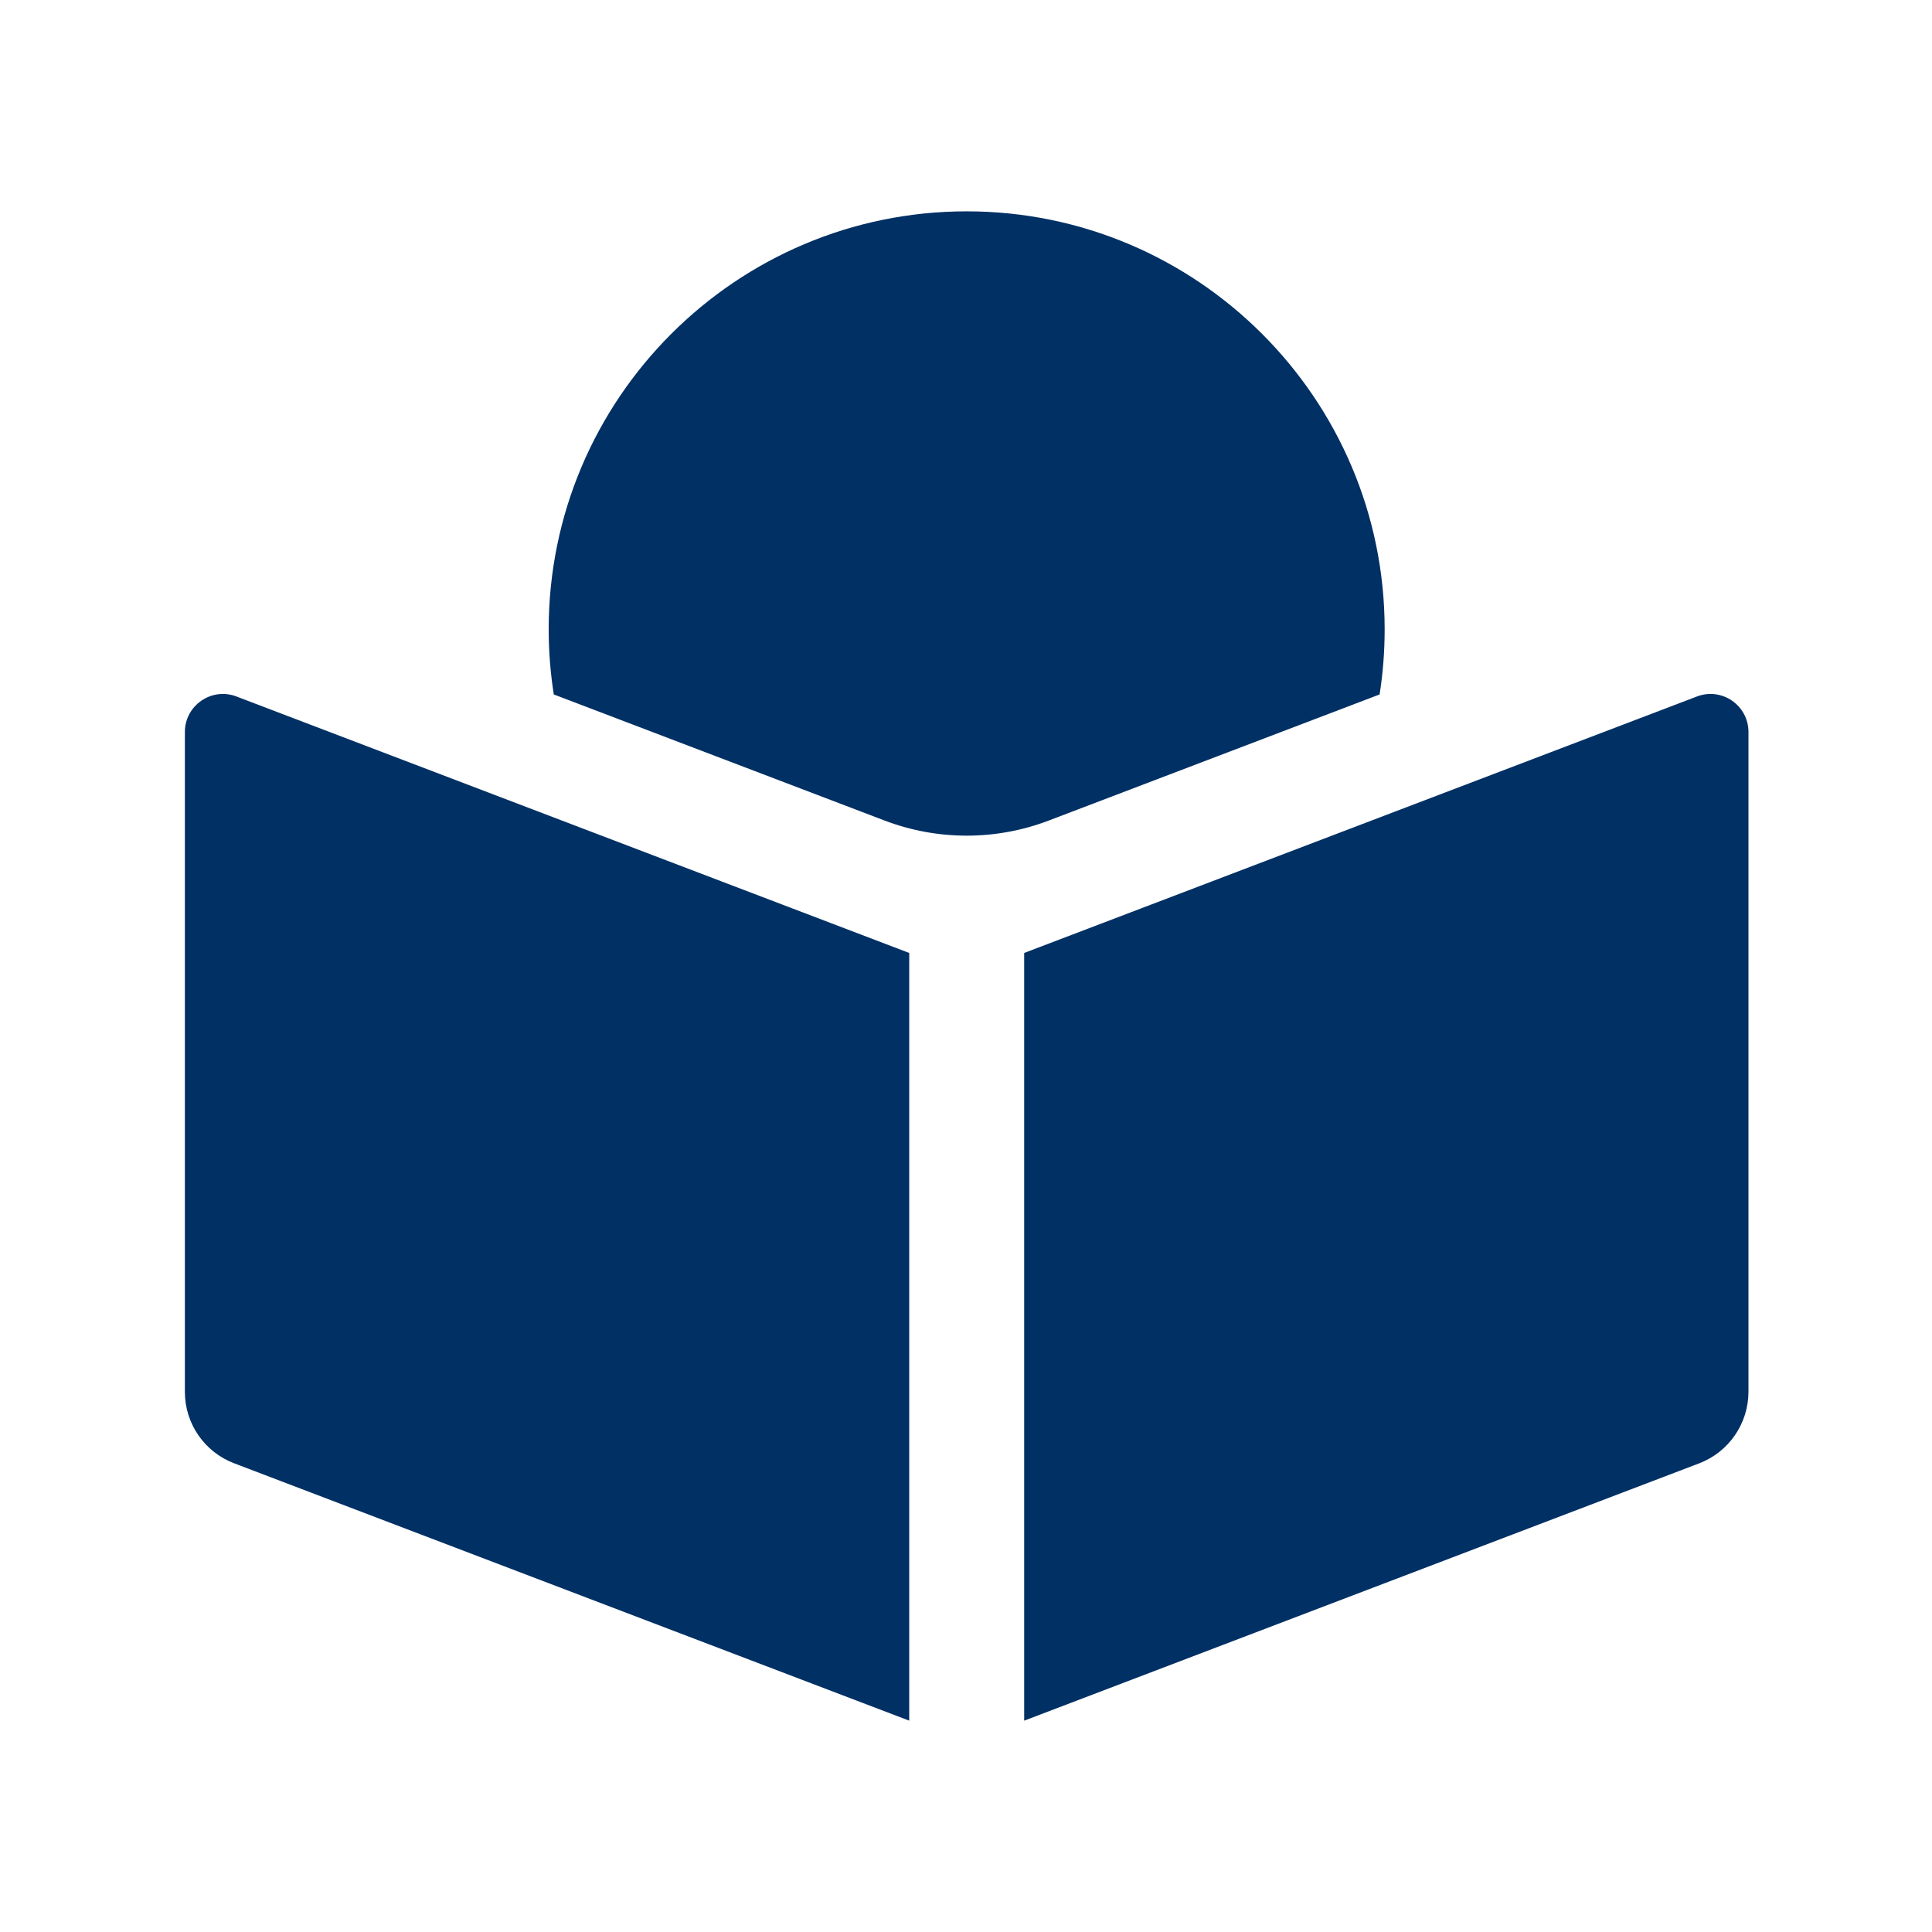 <?xml version="1.0" encoding="UTF-8"?>
<svg xmlns="http://www.w3.org/2000/svg" width="36" height="36" viewBox="0 0 36 36" fill="none">
  <path fill-rule="evenodd" clip-rule="evenodd" d="M25.801 11.726C25.801 7.431 22.307 3.938 18.013 3.938C13.718 3.938 10.224 7.431 10.224 11.726C10.224 12.133 10.256 12.54 10.319 12.94L16.484 15.29C17.469 15.665 18.557 15.665 19.541 15.29L25.707 12.94C25.77 12.54 25.801 12.133 25.801 11.726ZM19.084 17.757V32.062L31.66 27.268C32.214 27.057 32.58 26.525 32.58 25.932V13.64C32.58 13.143 32.083 12.801 31.62 12.978L19.084 17.757ZM4.362 27.266L16.942 32.062V17.757L4.406 12.978C3.943 12.801 3.445 13.144 3.445 13.64V25.936C3.445 26.527 3.81 27.056 4.362 27.266Z" fill="#003064"></path>
</svg>
